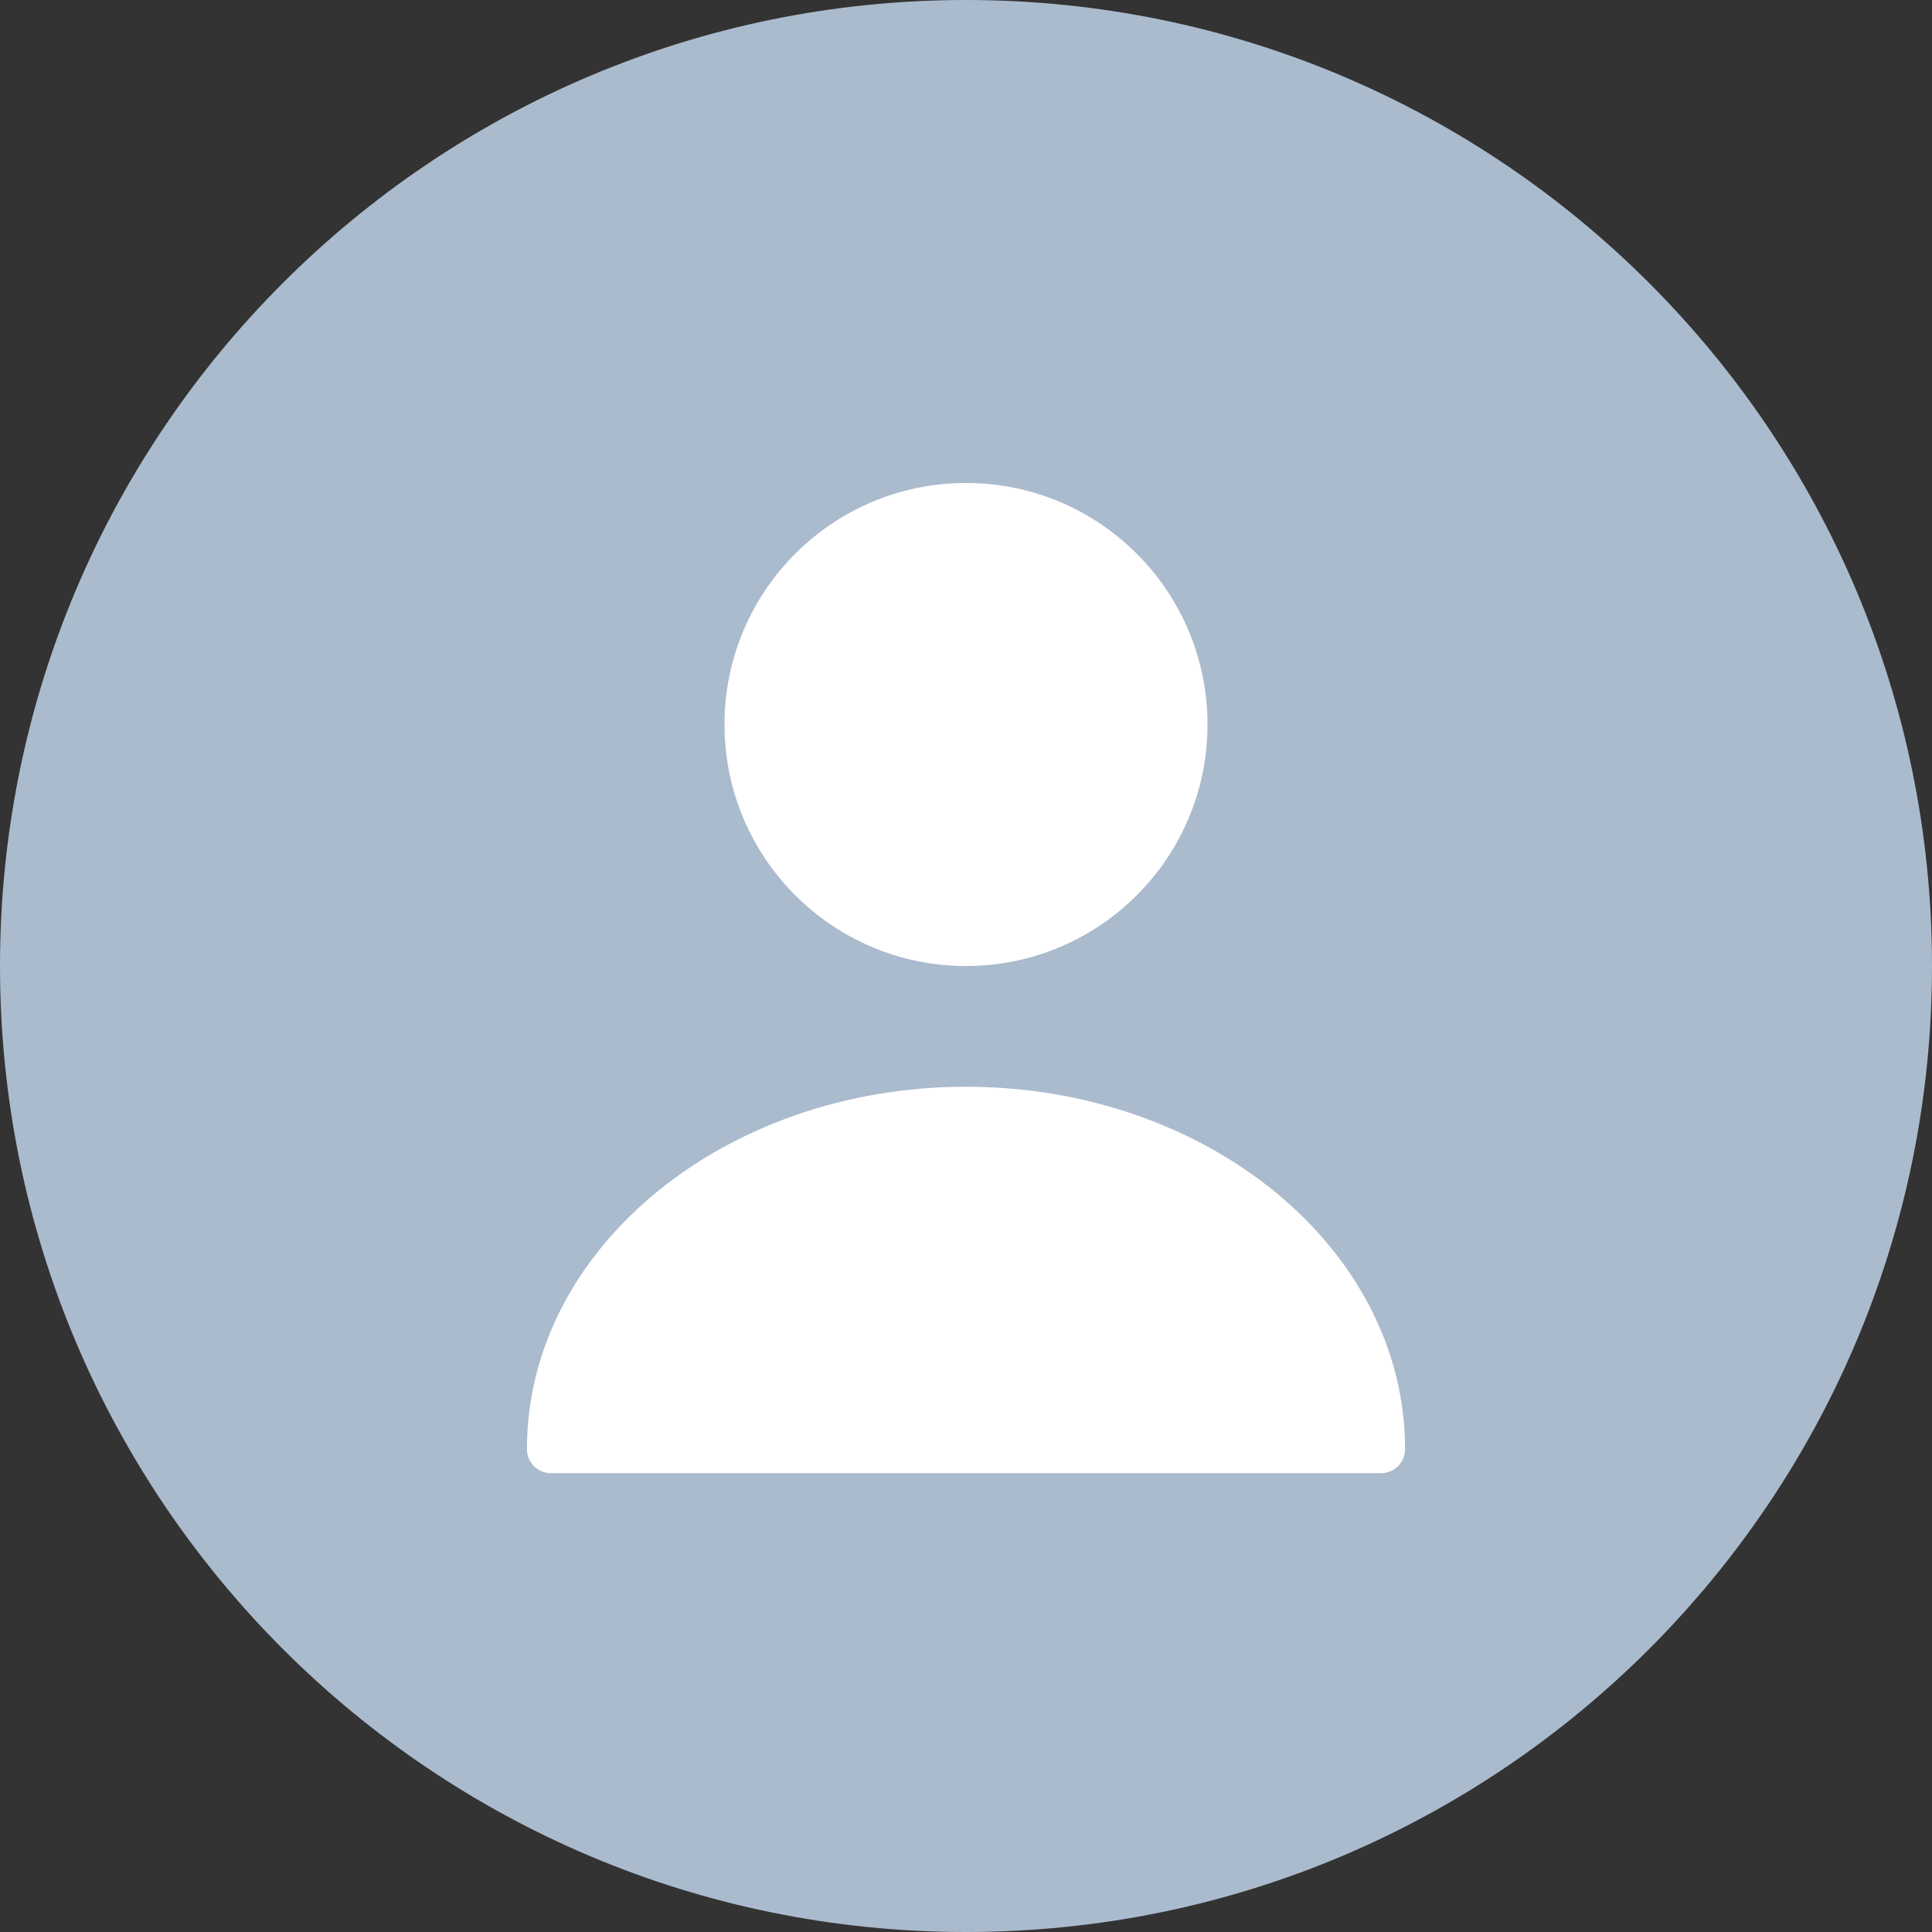 <svg width="40" height="40" viewBox="0 0 40 40" fill="none" xmlns="http://www.w3.org/2000/svg">
<rect x="0" y="0" width="40" height="40" fill="#333333" stroke="none"/>
<path d="M40 20C40 31.046 31.046 40 20 40C8.954 40 0 31.046 0 20C0 8.954 8.954 0 20 0C31.046 0 40 8.954 40 20Z" fill="#ABBBCE"/>
<path d="M20 20C22.762 20 25 17.761 25 15C25 12.239 22.762 10 20 10C17.239 10 15 12.239 15 15C15 17.761 17.239 20 20 20Z" fill="white"/>
<path d="M20 22.5C14.99 22.5 10.91 25.86 10.91 30C10.91 30.28 11.13 30.5 11.41 30.5H28.59C28.87 30.5 29.09 30.28 29.09 30C29.09 25.86 25.01 22.5 20 22.5Z" fill="white"/>
</svg>
